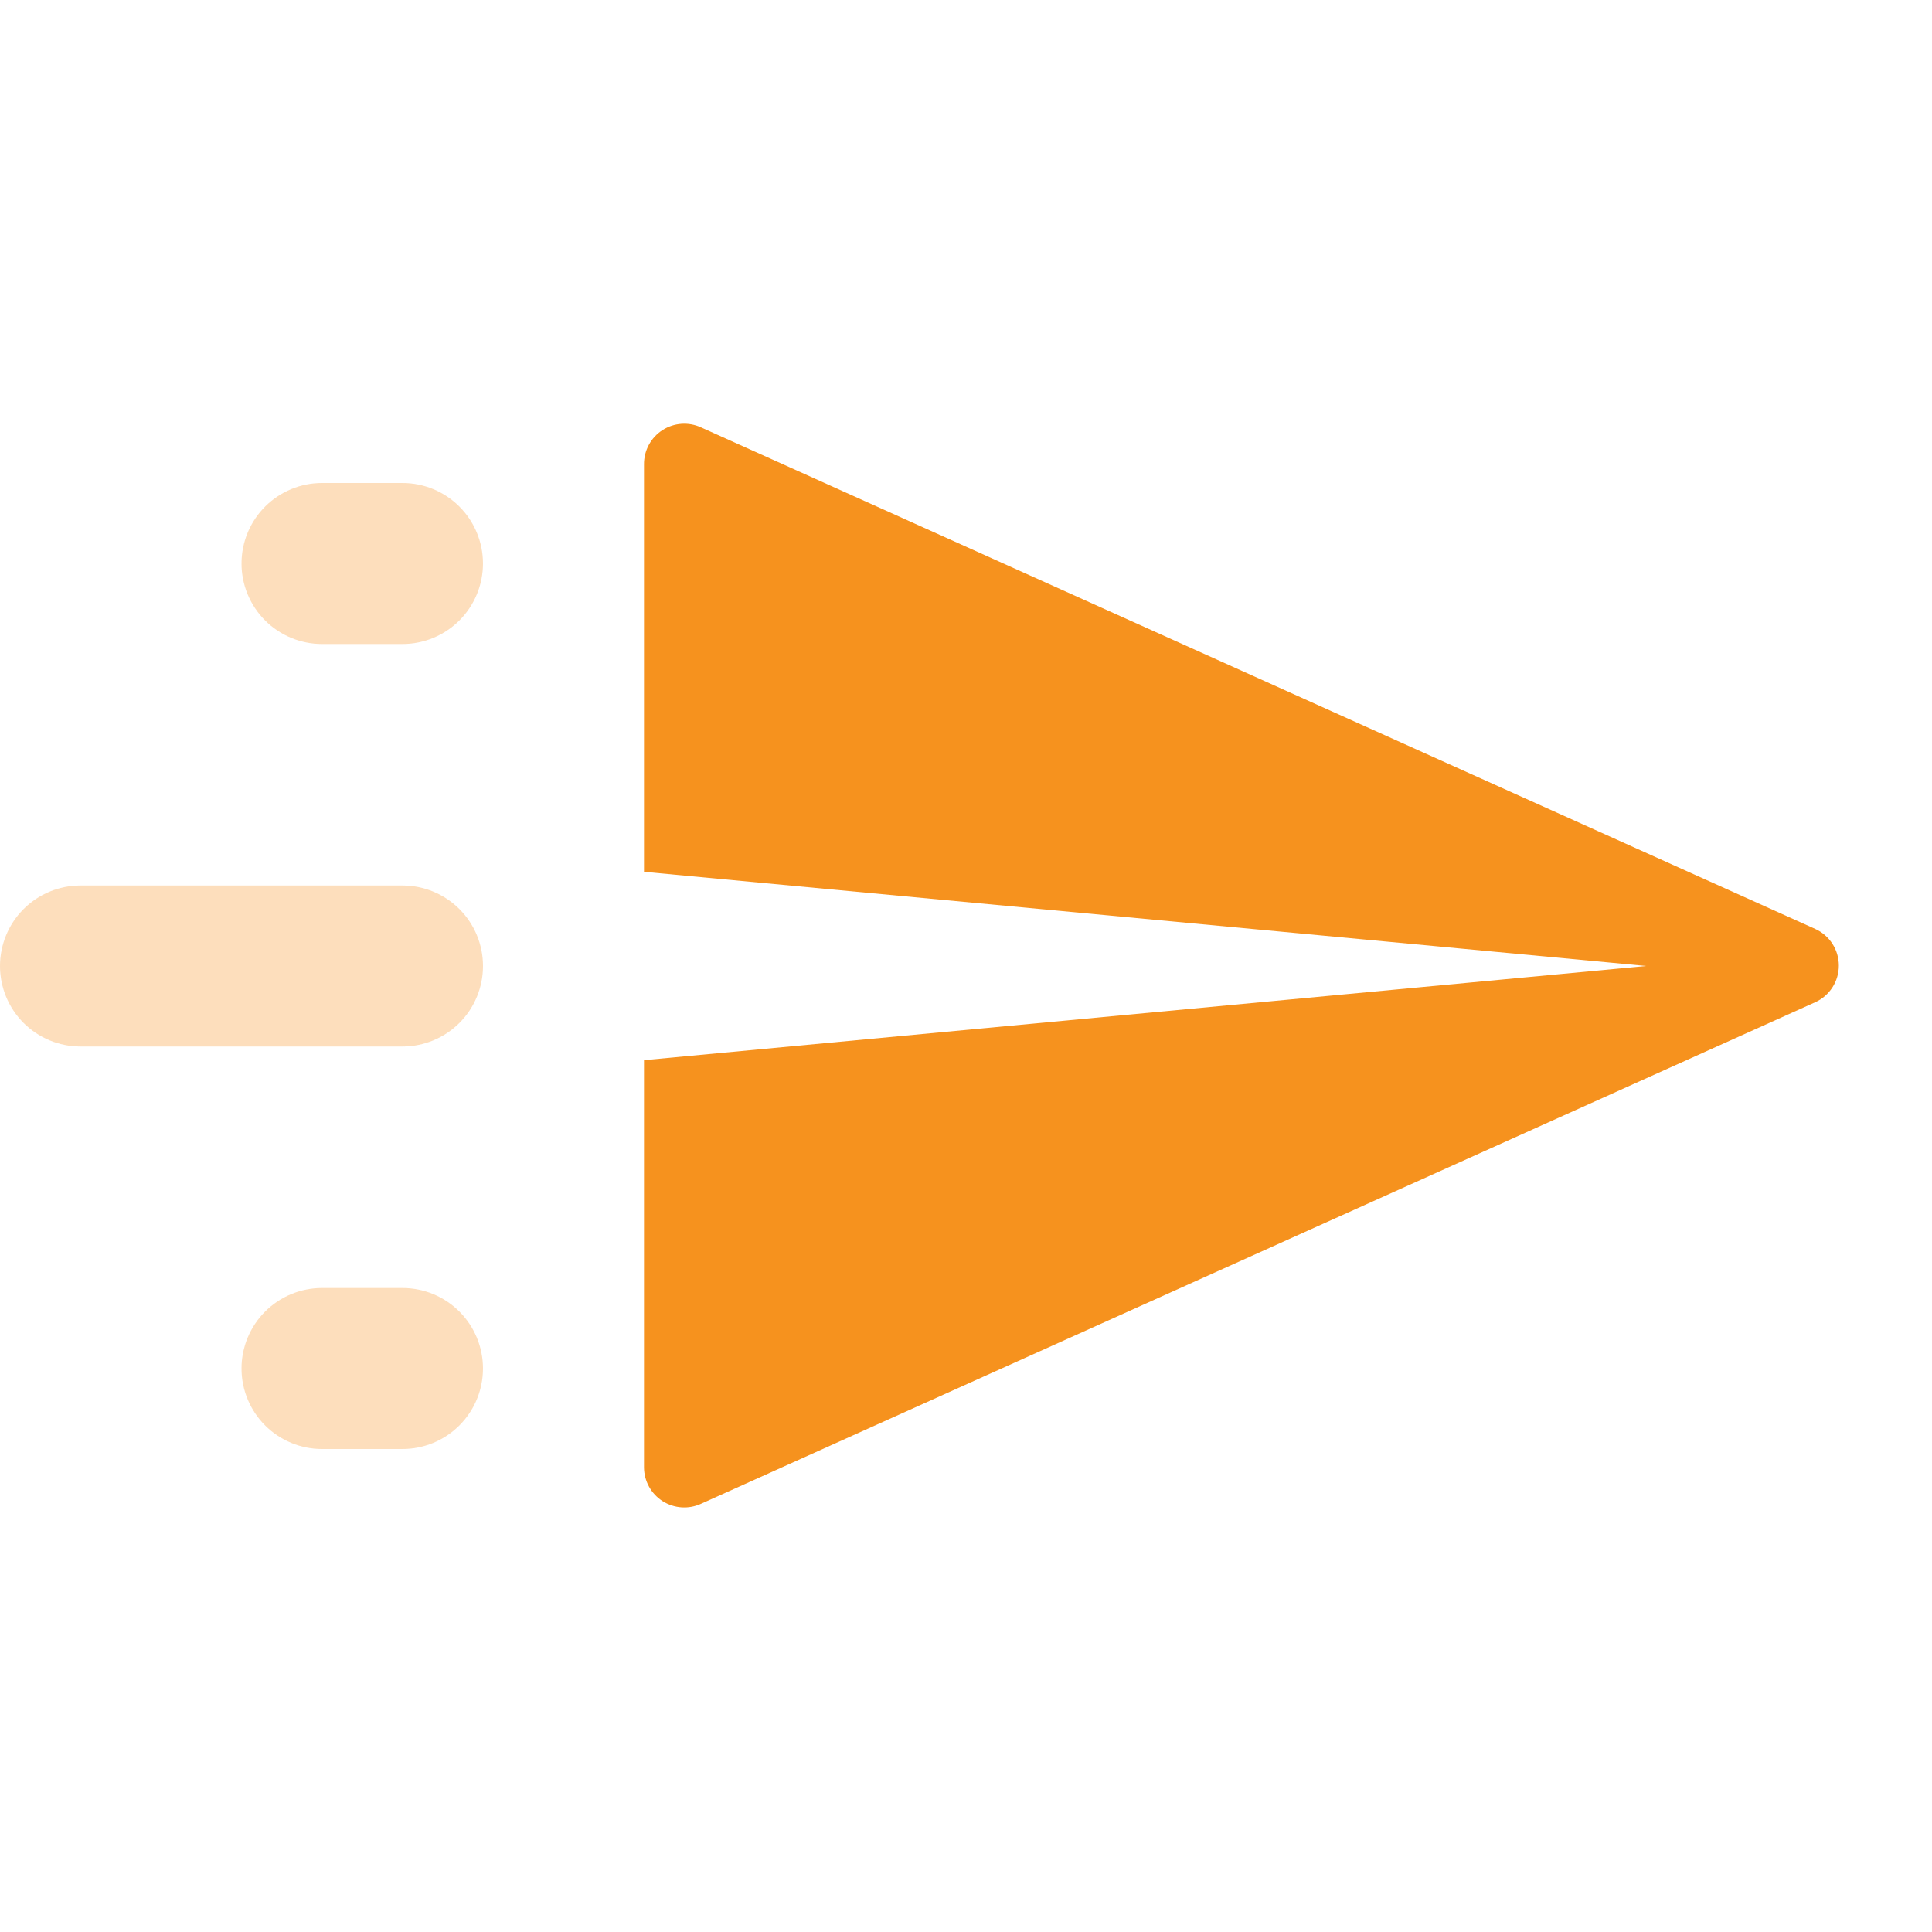 <svg width="100" height="100" viewBox="0 0 100 100" fill="none" xmlns="http://www.w3.org/2000/svg">
<g clip-path="url(#clip0_3180_7664)">
<path d="M33.333 54.874L85.208 49.999L33.333 45.124V24.041C33.329 23.689 33.414 23.342 33.58 23.031C33.746 22.721 33.988 22.458 34.283 22.267C34.579 22.075 34.918 21.962 35.269 21.937C35.62 21.912 35.972 21.977 36.291 22.124L93.958 48.083C94.322 48.248 94.63 48.515 94.847 48.851C95.063 49.188 95.178 49.579 95.178 49.978C95.178 50.378 95.063 50.77 94.847 51.106C94.63 51.442 94.322 51.709 93.958 51.874L36.291 77.833C35.975 77.979 35.627 78.044 35.28 78.021C34.932 77.998 34.596 77.888 34.301 77.702C34.007 77.515 33.764 77.258 33.595 76.953C33.426 76.648 33.336 76.306 33.333 75.958V54.874Z" fill="#F6921E"/>
<path opacity="0.3" d="M16.667 66.667H20.833C21.938 66.667 22.998 67.106 23.779 67.887C24.561 68.669 24.999 69.728 24.999 70.833C24.999 71.938 24.561 72.998 23.779 73.779C22.998 74.561 21.938 75 20.833 75H16.667C15.562 75 14.502 74.561 13.721 73.779C12.94 72.998 12.501 71.938 12.501 70.833C12.501 69.728 12.94 68.669 13.721 67.887C14.502 67.106 15.562 66.667 16.667 66.667ZM4.167 45.833H20.833C21.938 45.833 22.998 46.272 23.78 47.054C24.561 47.835 25 48.895 25 50C25 51.105 24.561 52.165 23.78 52.946C22.998 53.728 21.938 54.167 20.833 54.167H4.167C3.062 54.167 2.002 53.728 1.22 52.946C0.439 52.165 0 51.105 0 50C0 48.895 0.439 47.835 1.22 47.054C2.002 46.272 3.062 45.833 4.167 45.833ZM16.667 25H20.833C21.938 25 22.998 25.439 23.779 26.221C24.561 27.002 24.999 28.062 24.999 29.167C24.999 30.272 24.561 31.331 23.779 32.113C22.998 32.894 21.938 33.333 20.833 33.333H16.667C15.562 33.333 14.502 32.894 13.721 32.113C12.94 31.331 12.501 30.272 12.501 29.167C12.501 28.062 12.94 27.002 13.721 26.221C14.502 25.439 15.562 25 16.667 25Z" fill="#F6921E"/>
</g>
<defs>
<clipPath id="clip0_3180_7664">
<rect width="100" height="100" fill="white"/>
</clipPath>
</defs>
</svg>
